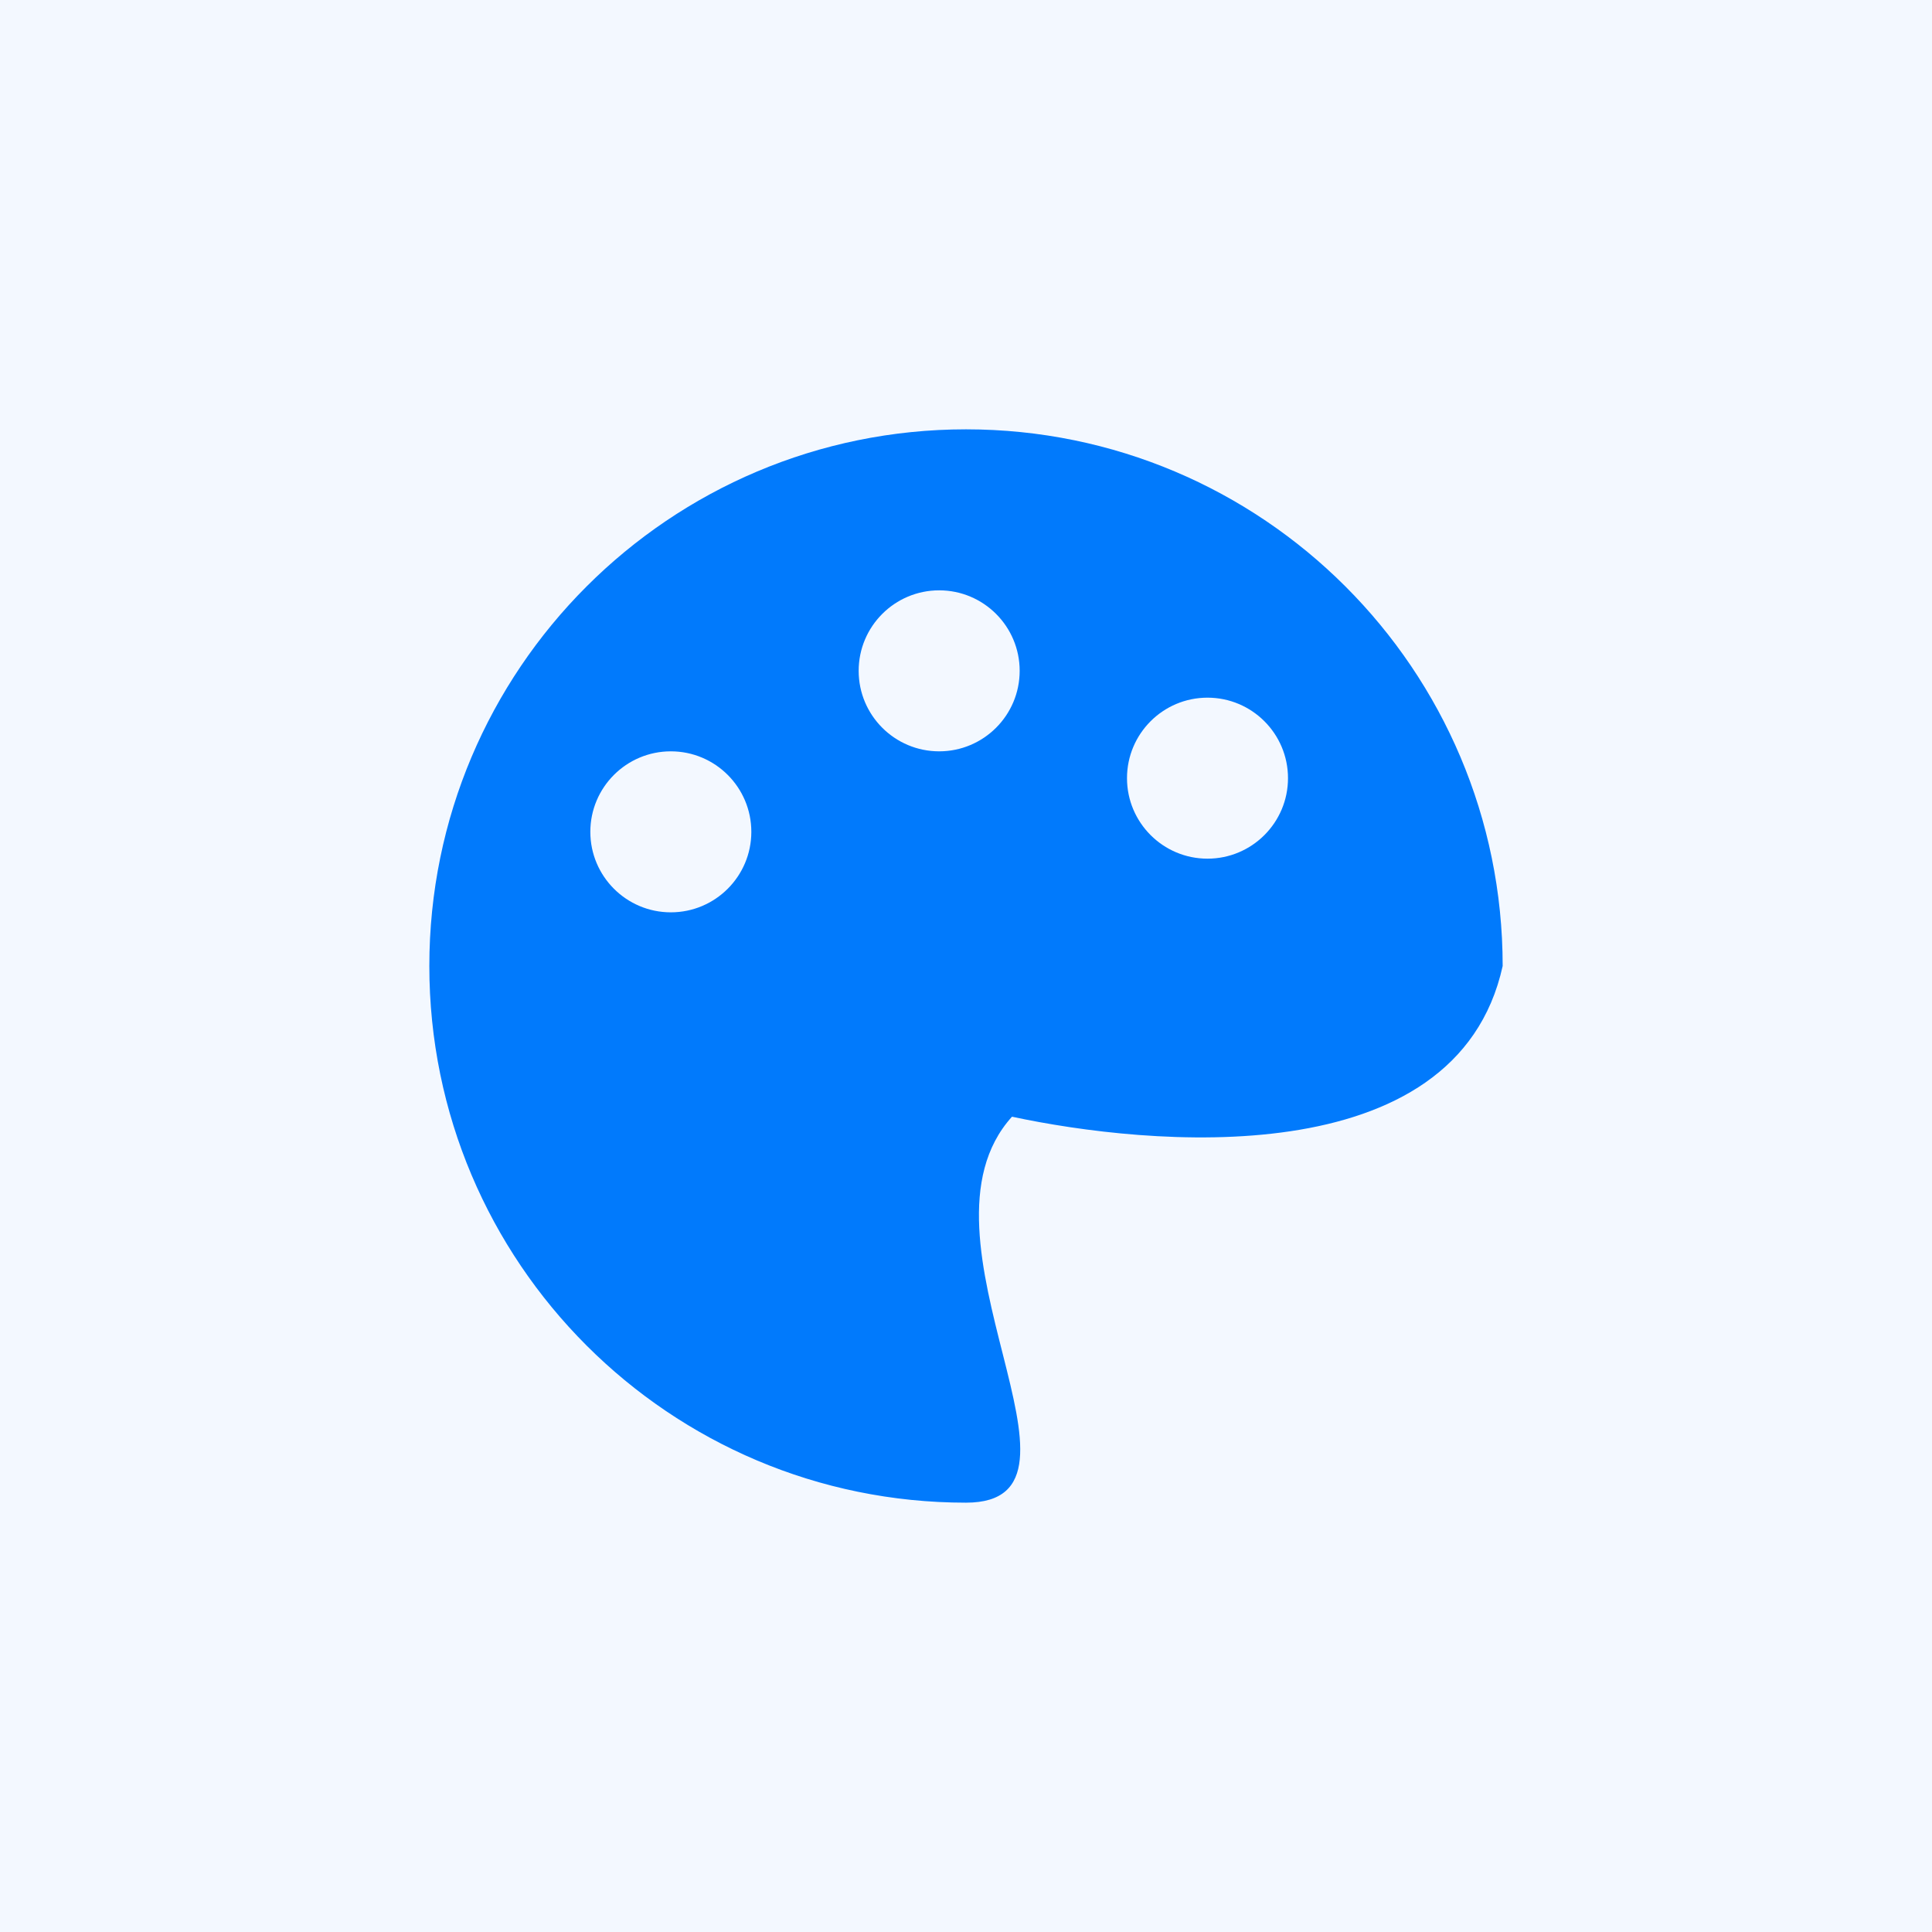 <?xml version="1.0" encoding="UTF-8"?>
<svg width="36px" height="36px" viewBox="0 0 36 36" version="1.1" xmlns="http://www.w3.org/2000/svg" xmlns:xlink="http://www.w3.org/1999/xlink">
    <!-- Generator: Sketch 53.1 (72631) - https://sketchapp.com -->
    <title>studio-icn</title>
    <desc>Created with Sketch.</desc>
    <g id="customers.mapbox.com" stroke="none" stroke-width="1" fill="none" fill-rule="evenodd">
        <g id="studio-icn" fill="#017AFC">
            <rect id="Rectangle-Copy-16" opacity="0.048" x="0" y="0" width="36" height="36"></rect>
            <path d="M18,28 C12.477,28 8,23.523 8,18 C8,12.477 12.477,8 18,8 C23.523,8 28,12.477 28,18 C27.136,21.927 21.368,21.347 18.857,20.808 C16.816,23.062 20.738,28 18,28 Z M17.5,14 C18.328,14 19,13.328 19,12.5 C19,11.672 18.328,11 17.5,11 C16.672,11 16,11.672 16,12.5 C16,13.328 16.672,14 17.5,14 Z M12.5,17 C13.328,17 14,16.328 14,15.5 C14,14.672 13.328,14 12.5,14 C11.672,14 11,14.672 11,15.5 C11,16.328 11.672,17 12.5,17 Z M22.5,16 C23.328,16 24,15.328 24,14.5 C24,13.672 23.328,13 22.5,13 C21.672,13 21,13.672 21,14.5 C21,15.328 21.672,16 22.5,16 Z" id="Combined-Shape"></path>
        </g>
    </g>
</svg>